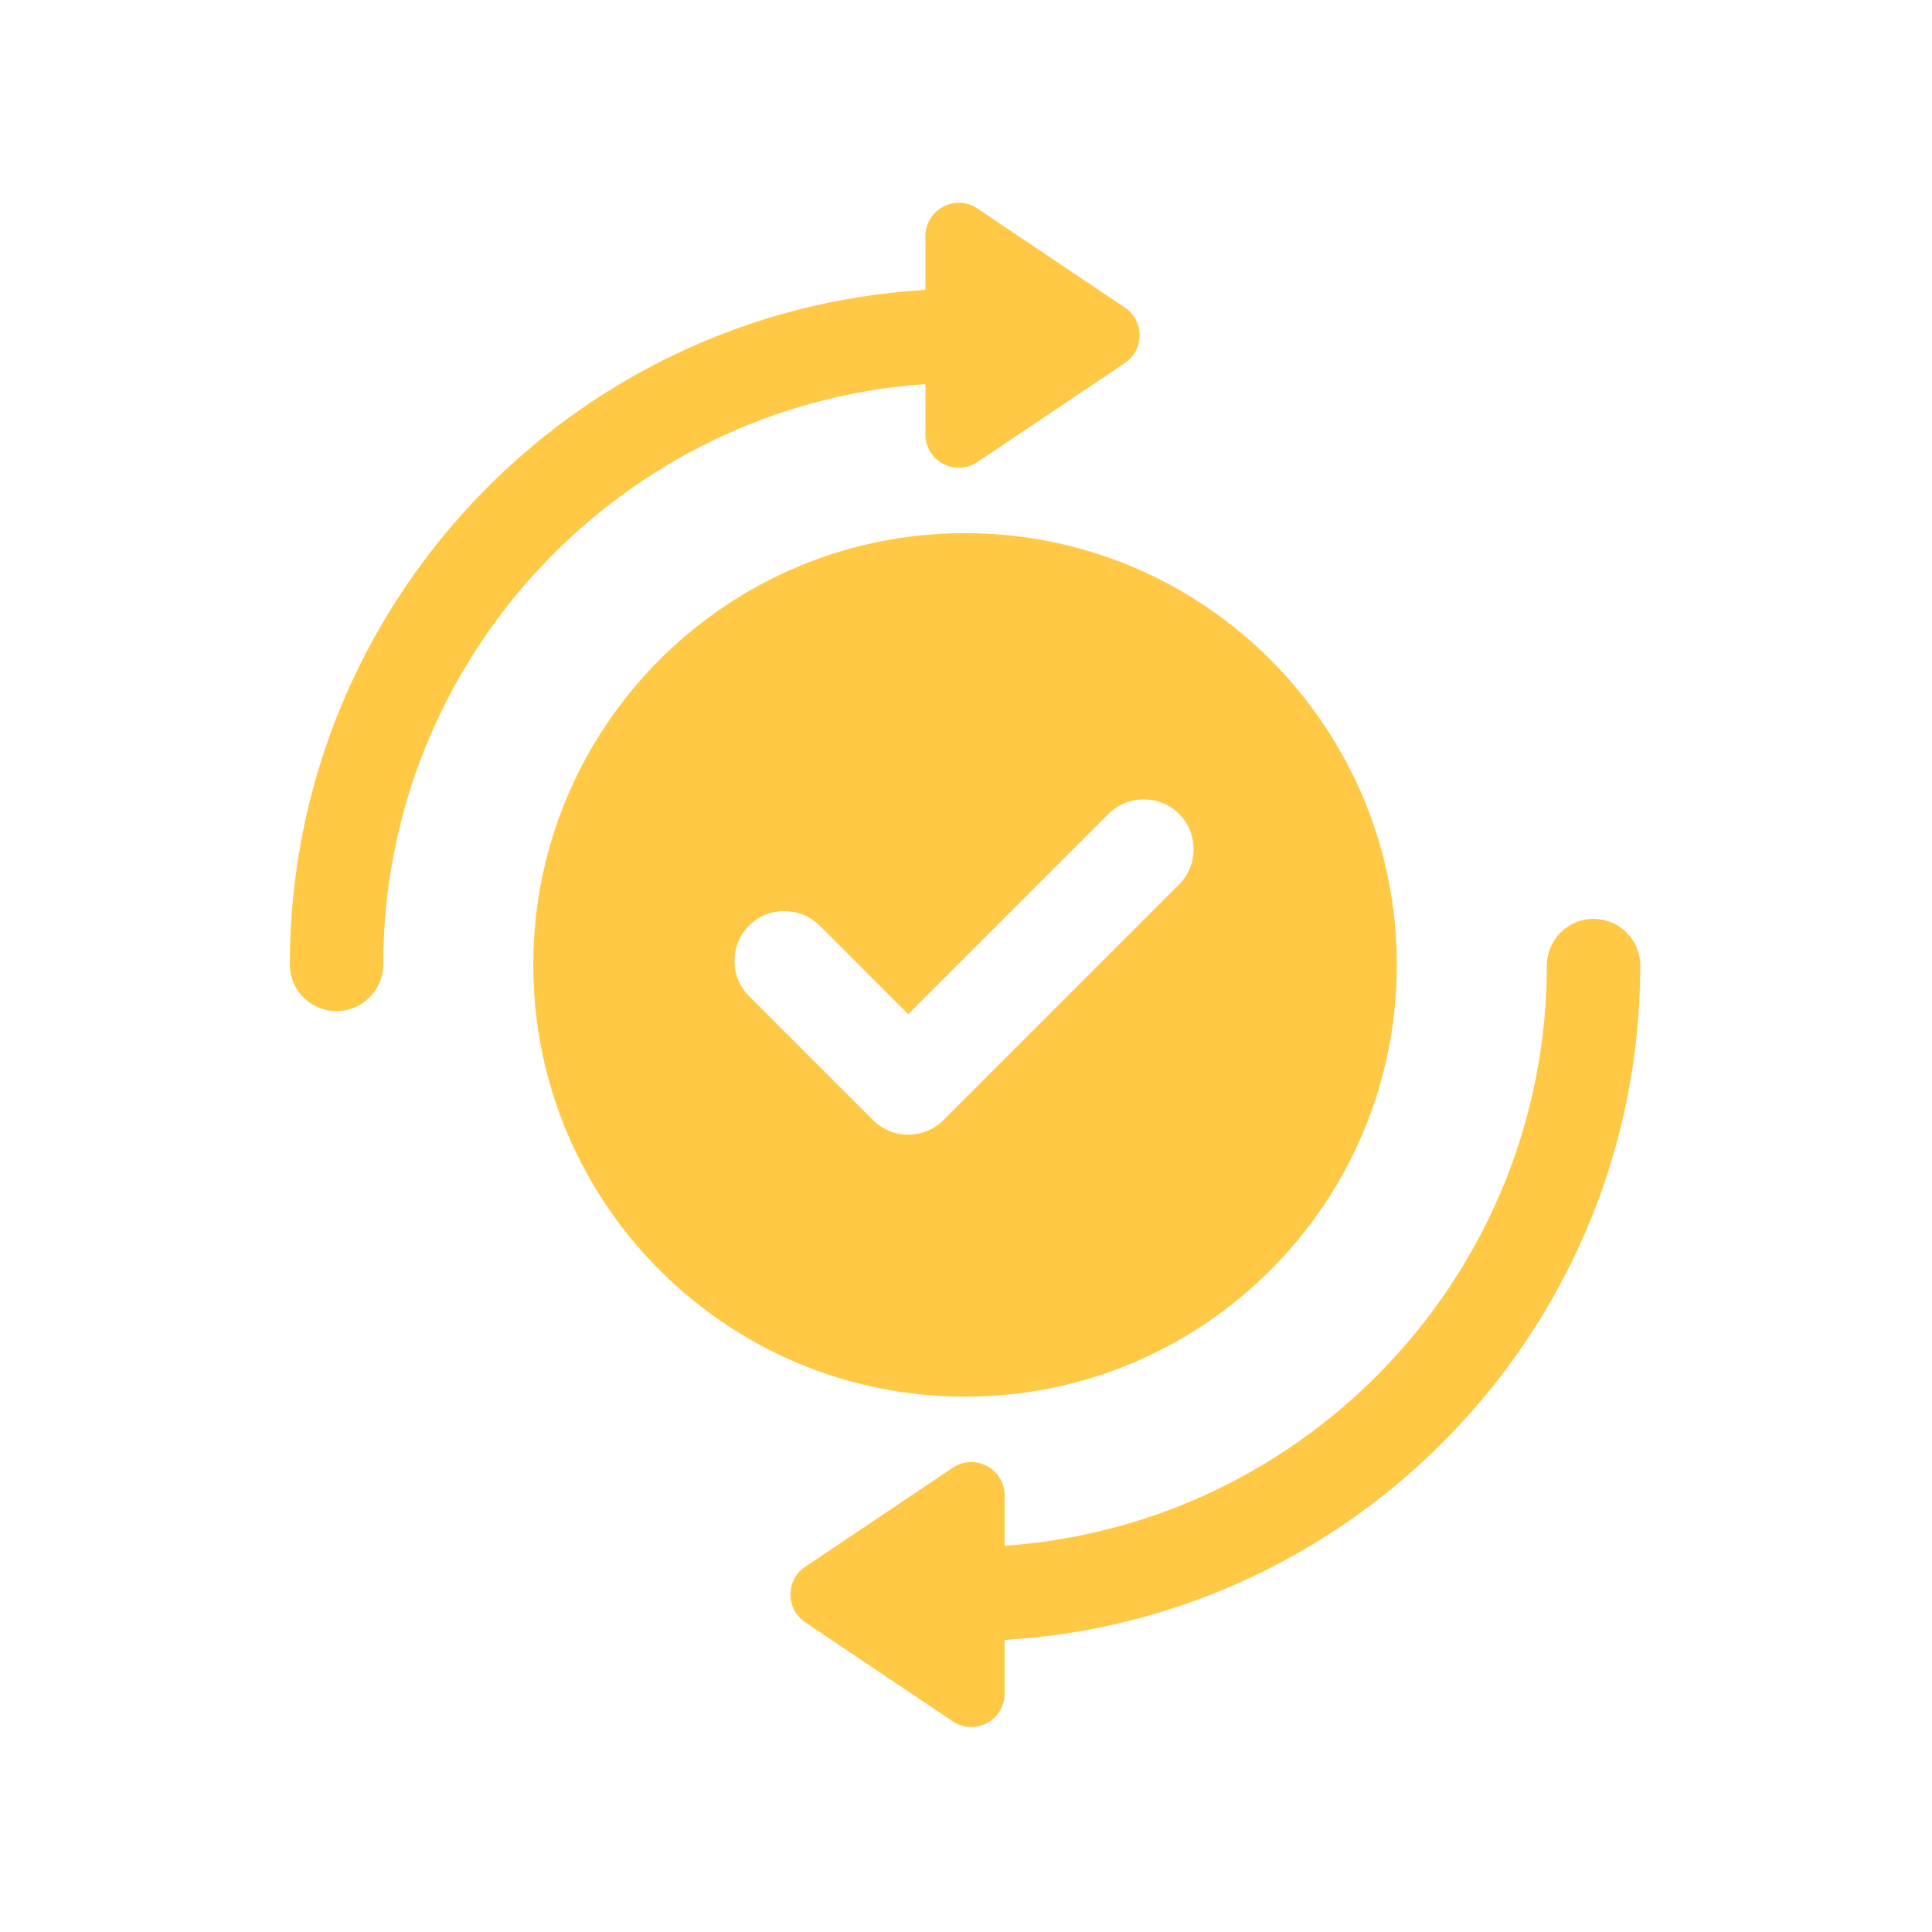 <svg version="1.2" preserveAspectRatio="xMidYMid meet" height="300" viewBox="0 0 224.88 225" zoomAndPan="magnify" width="300" xmlns:xlink="http://www.w3.org/1999/xlink" xmlns="http://www.w3.org/2000/svg"><defs><clipPath id="6edd9ee0eb"><path d="M 33.621 23 L 133 23 L 133 118 L 33.621 118 Z M 33.621 23"></path></clipPath></defs><g id="62019cd90d"><g clip-path="url(#6edd9ee0eb)" clip-rule="nonzero"><path d="M 107.711 44.73 L 107.711 50.578 C 107.711 53.699 111.188 55.547 113.766 53.809 L 130.938 42.281 C 133.238 40.75 133.238 37.367 130.938 35.816 L 113.766 24.285 C 111.188 22.547 107.711 24.398 107.711 27.52 L 107.711 33.762 C 66.488 36.188 33.695 70.477 33.695 112.316 C 33.695 115.324 36.125 117.754 39.133 117.754 C 42.141 117.754 44.57 115.309 44.57 112.316 C 44.59 76.496 72.508 47.156 107.711 44.73 Z M 107.711 44.73" style="stroke:none;fill-rule:nonzero;fill:#ffc845;fill-opacity:1;"></path></g><path d="M 190.961 112.449 C 190.961 109.438 188.531 107.012 185.523 107.012 C 182.512 107.012 180.086 109.457 180.086 112.449 C 180.066 148.25 152.148 177.59 116.941 180.016 L 116.941 174.168 C 116.941 171.047 113.469 169.199 110.891 170.938 L 93.715 182.465 C 91.418 183.996 91.418 187.379 93.715 188.93 L 110.891 200.461 C 113.469 202.199 116.941 200.348 116.941 197.227 L 116.941 190.984 C 158.164 188.559 190.961 154.27 190.961 112.449 Z M 190.961 112.449" style="stroke:none;fill-rule:nonzero;fill:#ffc845;fill-opacity:1;"></path><path d="M 162.613 112.371 C 162.613 84.605 140.094 62.09 112.328 62.09 C 84.559 62.09 62.043 84.605 62.043 112.371 C 62.043 140.141 84.559 162.656 112.328 162.656 C 140.094 162.656 162.613 140.141 162.613 112.371 Z M 105.711 132.145 C 104.219 132.145 102.742 131.582 101.602 130.441 L 87.176 116.016 C 84.914 113.754 84.914 110.074 87.176 107.793 C 89.438 105.535 93.117 105.535 95.398 107.793 L 105.711 118.109 L 129.031 94.789 C 131.312 92.527 134.977 92.527 137.254 94.789 C 139.516 97.051 139.516 100.73 137.254 103.012 L 109.824 130.441 C 108.684 131.562 107.207 132.145 105.711 132.145 Z M 105.711 132.145" style="stroke:none;fill-rule:nonzero;fill:#ffc845;fill-opacity:1;"></path></g></svg>